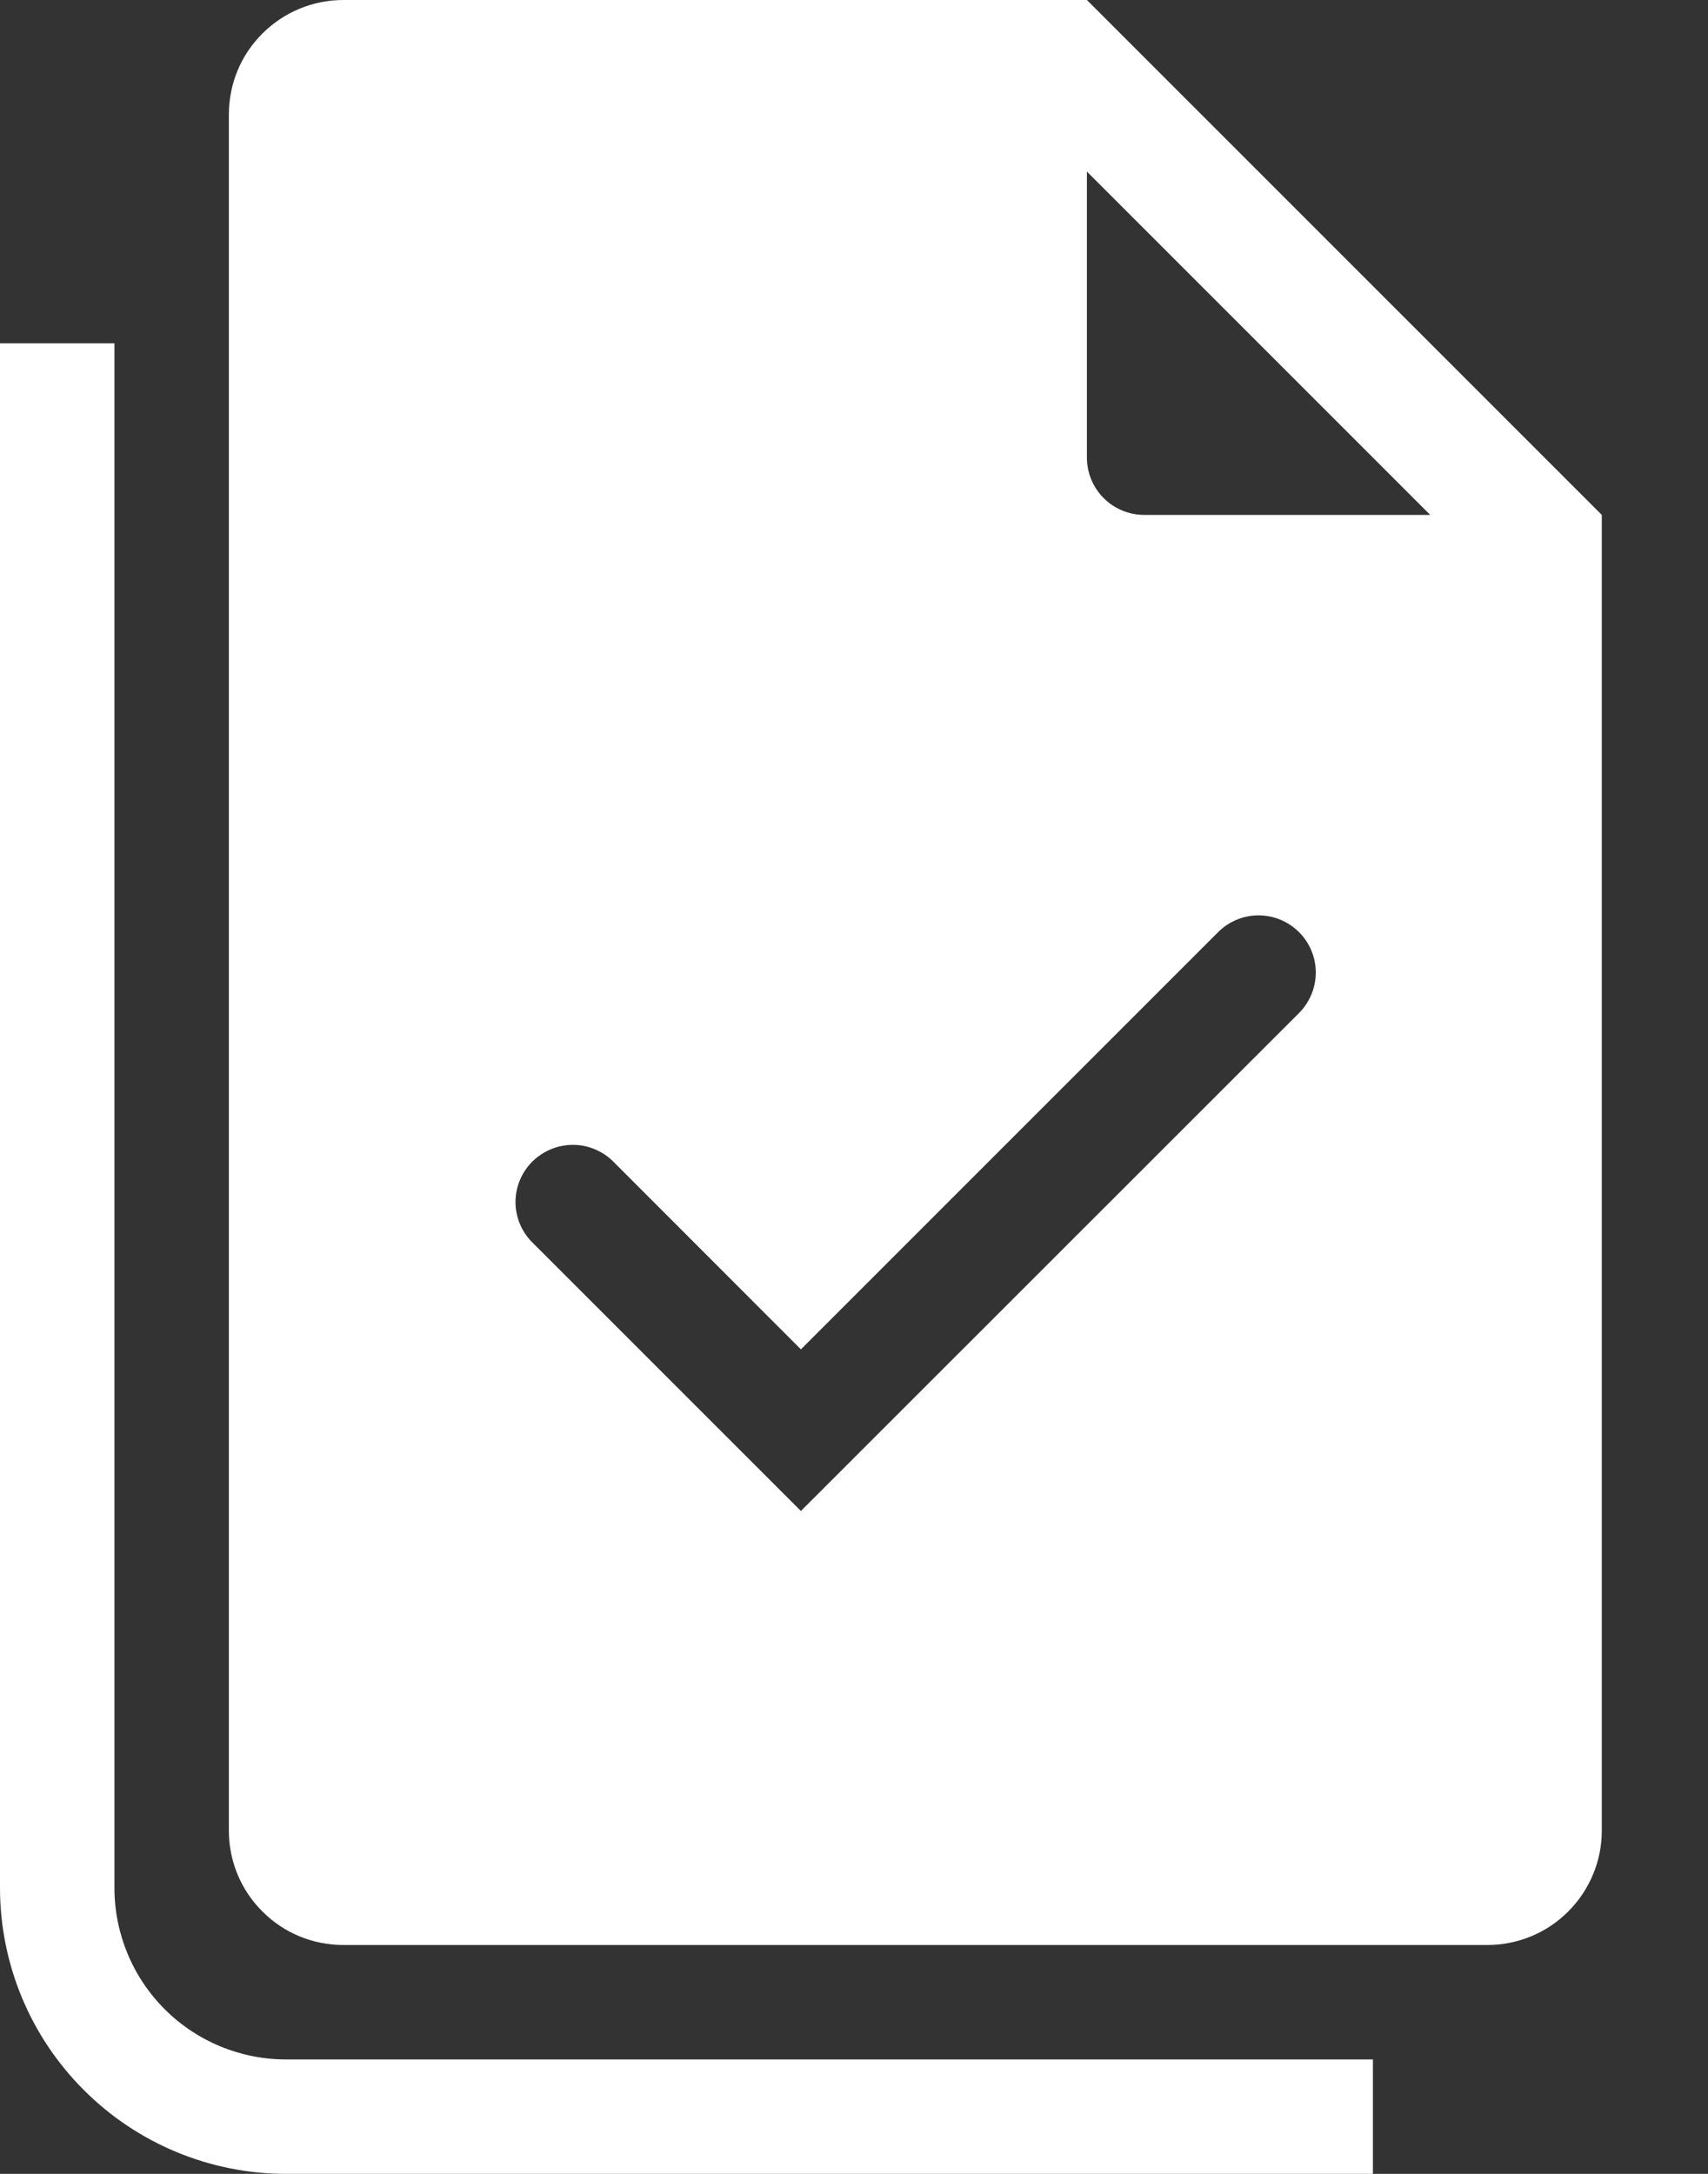<?xml version="1.0" encoding="UTF-8"?>
<svg xmlns="http://www.w3.org/2000/svg" width="11" height="14" viewBox="0 0 11 14" fill="none">
  <rect x="0" y="0" width="11" height="14" fill="#333333" stroke="none"/>
  <path fill-rule="evenodd" clip-rule="evenodd" d="M2.211 0H7L10.316 3.316V11.79C10.316 11.985 10.238 12.172 10.1 12.31C9.962 12.449 9.774 12.526 9.579 12.526H2.211C2.015 12.526 1.828 12.449 1.69 12.31C1.551 12.172 1.474 11.985 1.474 11.79V0.737C1.474 0.541 1.551 0.354 1.69 0.216C1.828 0.078 2.015 0 2.211 0ZM9.211 3.316L7 1.105V2.947C7 3.045 7.039 3.139 7.108 3.208C7.177 3.277 7.271 3.316 7.368 3.316H9.211ZM8.366 6.003C8.435 6.072 8.474 6.165 8.474 6.263C8.474 6.361 8.435 6.455 8.366 6.524L5.158 9.731L3.424 7.997C3.357 7.928 3.319 7.835 3.32 7.738C3.321 7.642 3.36 7.549 3.428 7.481C3.497 7.413 3.589 7.374 3.686 7.373C3.782 7.372 3.875 7.409 3.945 7.476L5.158 8.69L7.845 6.003C7.914 5.934 8.008 5.895 8.105 5.895C8.203 5.895 8.297 5.934 8.366 6.003Z" fill="white"></path>
  <path d="M0.737 2.211H0V12.158C0 12.646 0.194 13.115 0.54 13.46C0.885 13.806 1.354 14 1.842 14H8.842V13.263H1.842C1.549 13.263 1.268 13.147 1.061 12.94C0.853 12.732 0.737 12.451 0.737 12.158V2.211Z" fill="white"></path>
</svg>
